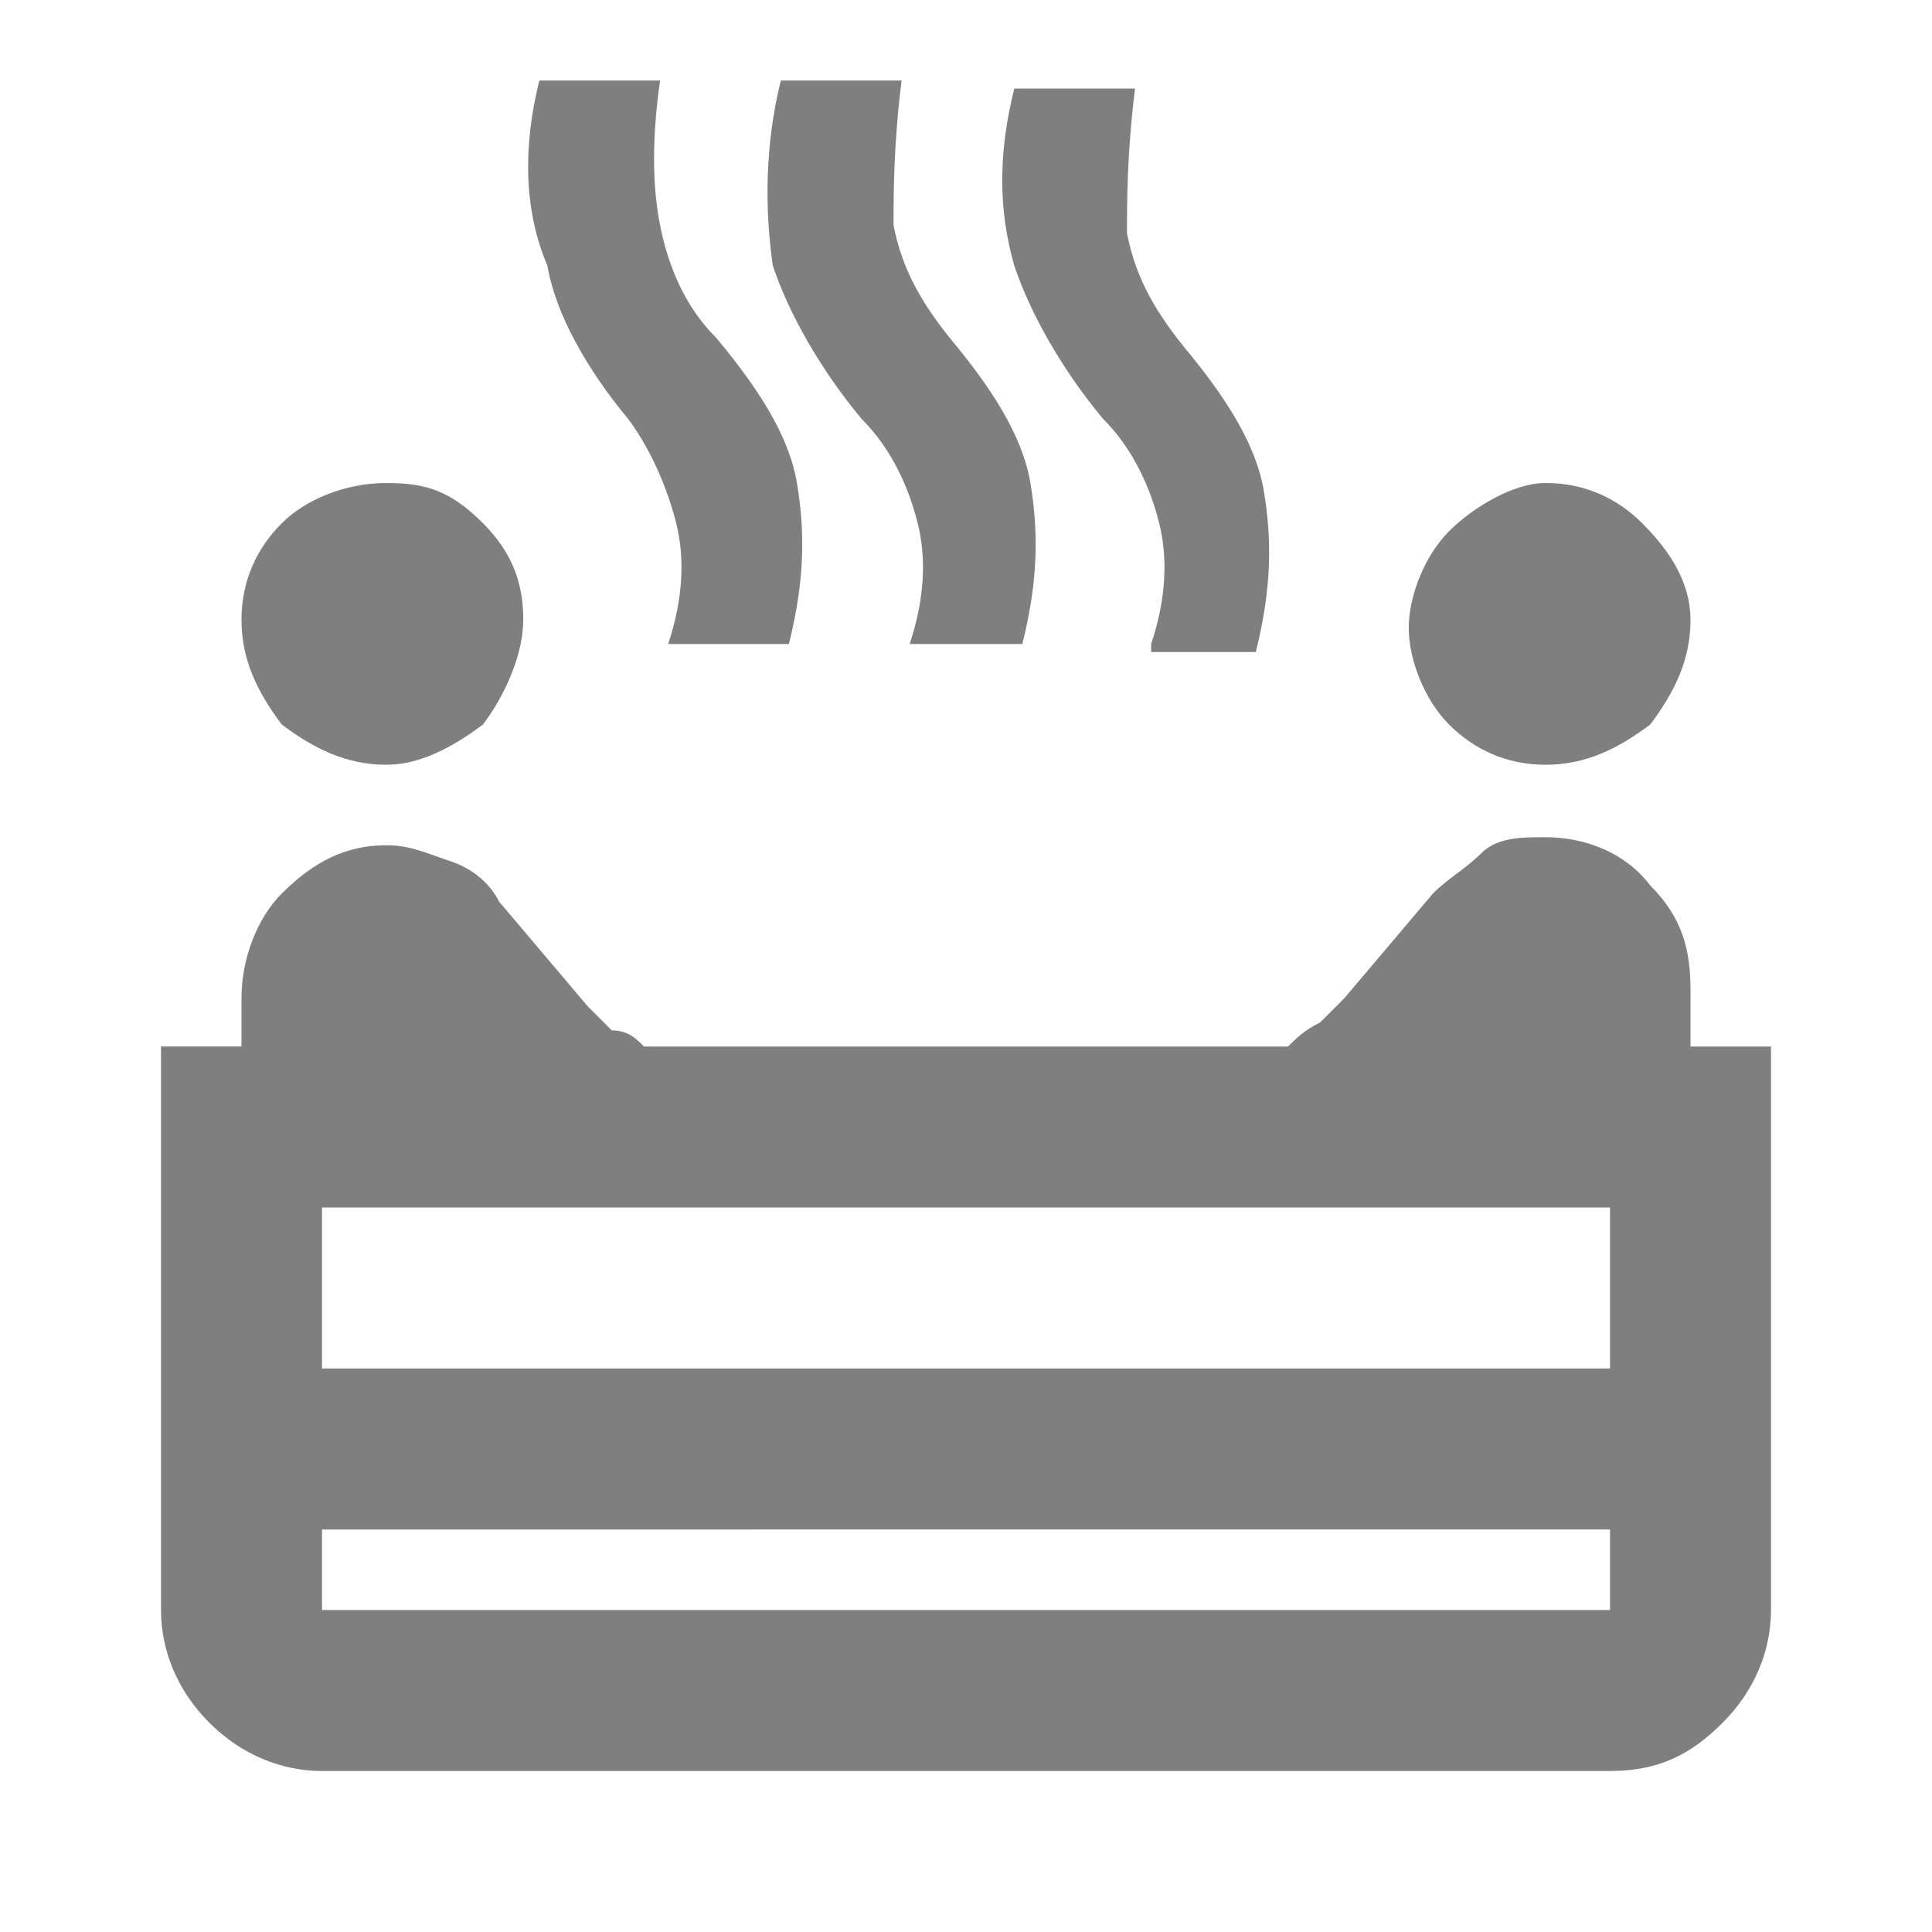 <?xml version="1.0" encoding="utf-8"?>
<!-- Generator: Adobe Illustrator 27.9.0, SVG Export Plug-In . SVG Version: 6.00 Build 0)  -->
<svg version="1.1" id="Layer_1" xmlns="http://www.w3.org/2000/svg" xmlns:xlink="http://www.w3.org/1999/xlink" x="0px" y="0px"
	 width="24px" height="24px" viewBox="0 0 24 24" style="enable-background:new 0 0 24 24;" xml:space="preserve">
<style type="text/css">
	.st0{fill:#7F7F7F;}
</style>
<path class="st0" d="M19.2,9.5c-0.5,0-0.9-0.2-1.2-0.5c-0.3-0.3-0.5-0.8-0.5-1.2s0.2-0.9,0.5-1.2S18.8,6,19.2,6
	c0.5,0,0.9,0.2,1.2,0.5S21,7.2,21,7.7S20.8,8.6,20.5,9C20.1,9.3,19.7,9.5,19.2,9.5z M4.8,9.5C4.3,9.5,3.9,9.3,3.5,9
	C3.2,8.6,3,8.2,3,7.7s0.2-0.9,0.5-1.2S4.3,6,4.8,6S5.6,6.1,6,6.5s0.5,0.8,0.5,1.2S6.3,8.6,6,9C5.6,9.3,5.2,9.5,4.8,9.5z M8.3,8
	c0.2-0.6,0.2-1.1,0.1-1.5S8.1,5.6,7.8,5.2c-0.5-0.6-0.9-1.3-1-1.9C6.5,2.6,6.5,1.8,6.7,1h1.5c-0.1,0.7-0.1,1.3,0,1.8
	c0.1,0.5,0.3,1,0.7,1.4c0.5,0.6,0.9,1.2,1,1.8c0.1,0.6,0.1,1.2-0.1,2H8.3z M11.3,8c0.2-0.6,0.2-1.1,0.1-1.5s-0.3-0.9-0.7-1.3
	c-0.5-0.6-0.9-1.3-1.1-1.9C9.5,2.6,9.5,1.8,9.7,1h1.5c-0.1,0.8-0.1,1.4-0.1,1.8c0.1,0.5,0.3,0.9,0.7,1.4c0.5,0.6,0.9,1.2,1,1.8
	c0.1,0.6,0.1,1.2-0.1,2H11.3z M14.3,8c0.2-0.6,0.2-1.1,0.1-1.5s-0.3-0.9-0.7-1.3c-0.5-0.6-0.9-1.3-1.1-1.9c-0.2-0.7-0.2-1.4,0-2.2
	h1.5c-0.1,0.8-0.1,1.4-0.1,1.8c0.1,0.5,0.3,0.9,0.7,1.4c0.5,0.6,0.9,1.2,1,1.8s0.1,1.2-0.1,2H14.3z M4,22c-0.5,0-1-0.2-1.4-0.6
	S2,20.5,2,20v-7h1v-0.6c0-0.5,0.2-1,0.5-1.3c0.4-0.4,0.8-0.6,1.3-0.6c0.3,0,0.5,0.1,0.8,0.2s0.5,0.3,0.6,0.5l1.1,1.3
	c0.1,0.1,0.2,0.2,0.3,0.3C7.8,12.8,7.9,12.9,8,13H16c0.1-0.1,0.2-0.2,0.4-0.3l0.3-0.3l1.1-1.3c0.2-0.2,0.4-0.3,0.6-0.5
	s0.5-0.2,0.8-0.2c0.5,0,1,0.2,1.3,0.6c0.4,0.4,0.5,0.8,0.5,1.3V13h1v7c0,0.5-0.2,1-0.6,1.4S20.6,22,20,22H4z M4,17h16v-2H4V17z
	 M4,20h16v-1H4V20z M12,19v-2V19z"/>
</svg>
